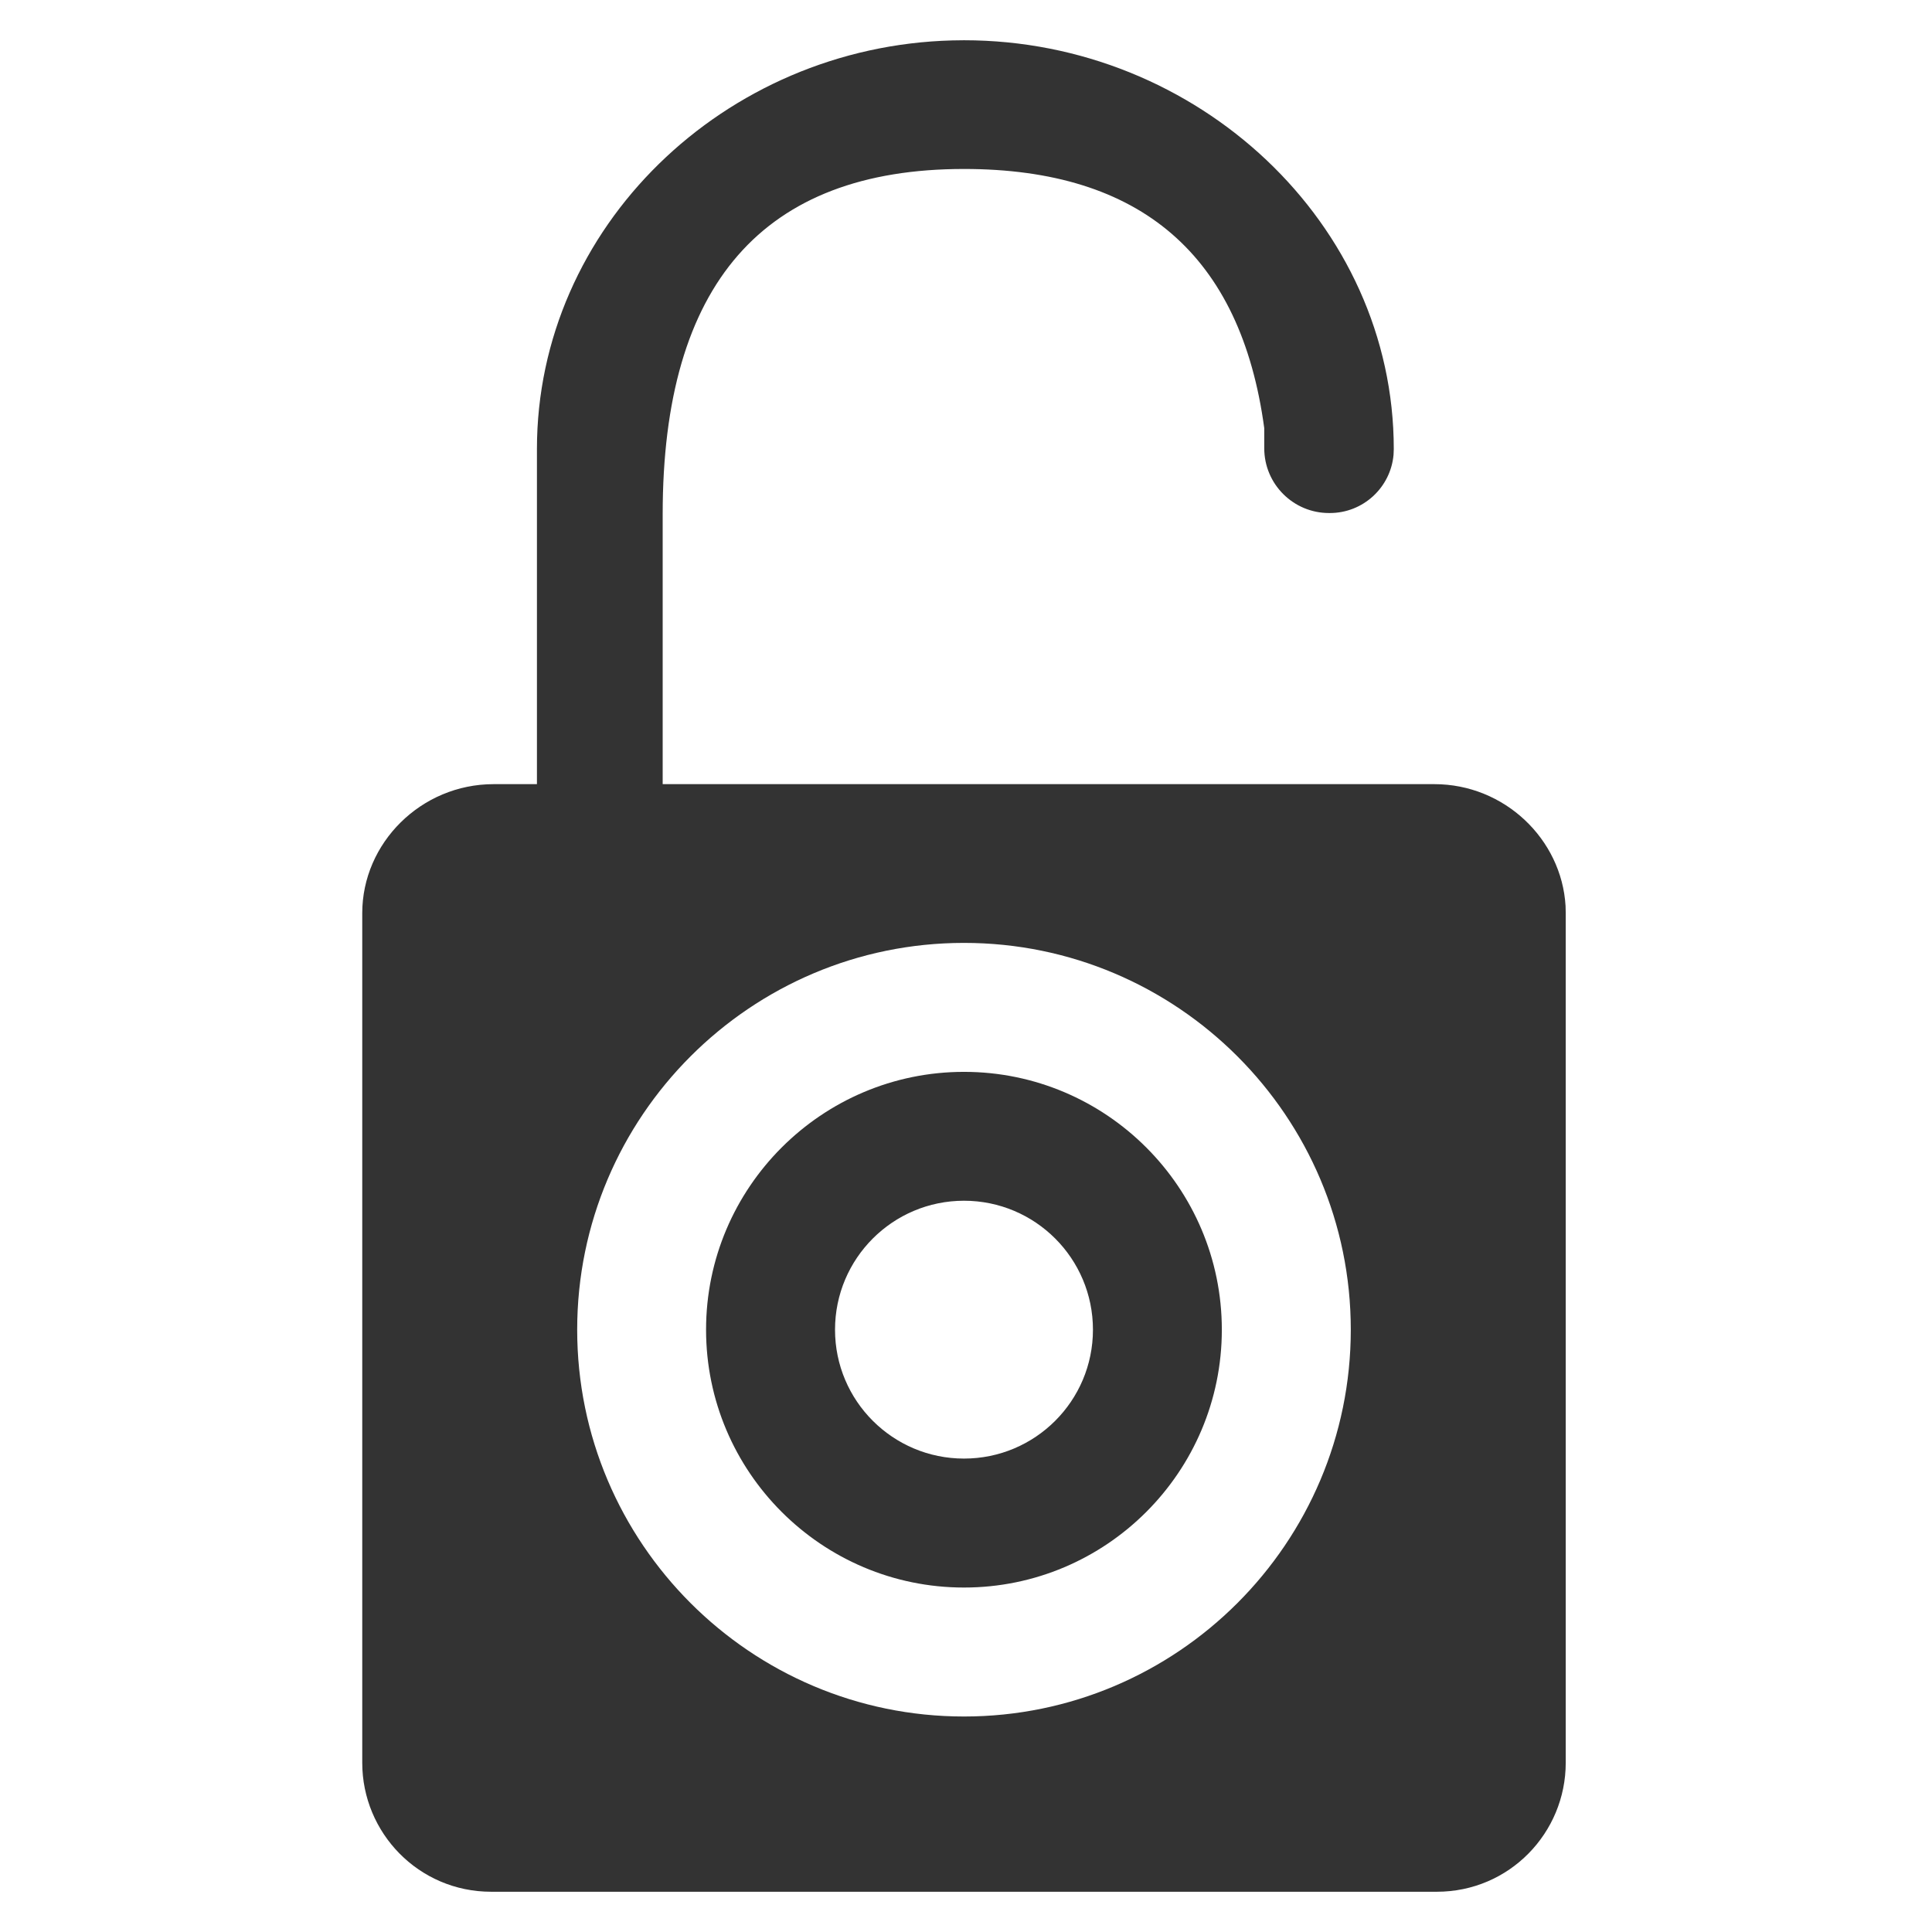 <svg width="24" height="24" viewBox="0 0 24 24" fill="none" xmlns="http://www.w3.org/2000/svg">
<path d="M11.975 0.5C14.878 0.5 17.314 2.778 17.314 5.578L17.311 5.651C17.274 6.056 16.934 6.373 16.52 6.373H16.509C16.066 6.373 15.705 6.013 15.705 5.569V5.319C15.415 3.172 14.172 2.099 11.975 2.099C9.48 2.099 8.232 3.528 8.232 6.387V9.741H17.818C18.689 9.741 19.399 10.424 19.448 11.254L19.45 11.343V21.898C19.45 22.768 18.75 23.5 17.848 23.5H6.102C5.2 23.5 4.5 22.767 4.5 21.898V11.343C4.5 10.473 5.23 9.741 6.132 9.741H6.67V5.578C6.67 2.824 8.994 0.575 11.832 0.502L11.975 0.5ZM11.975 11.713C9.325 11.713 7.17 13.868 7.17 16.518C7.17 19.168 9.325 21.323 11.975 21.323C14.625 21.323 16.78 19.168 16.78 16.518C16.78 13.868 14.625 11.713 11.975 11.713V11.713ZM11.975 13.315C13.742 13.315 15.178 14.752 15.178 16.518C15.178 18.285 13.742 19.721 11.975 19.721C10.209 19.721 8.771 18.285 8.771 16.518C8.771 14.752 10.209 13.315 11.975 13.315ZM11.975 14.916C11.091 14.916 10.373 15.633 10.373 16.518C10.373 17.402 11.091 18.119 11.975 18.119C12.86 18.119 13.577 17.402 13.577 16.518C13.577 15.633 12.86 14.916 11.975 14.916Z" fill="#333333"/>
</svg>
